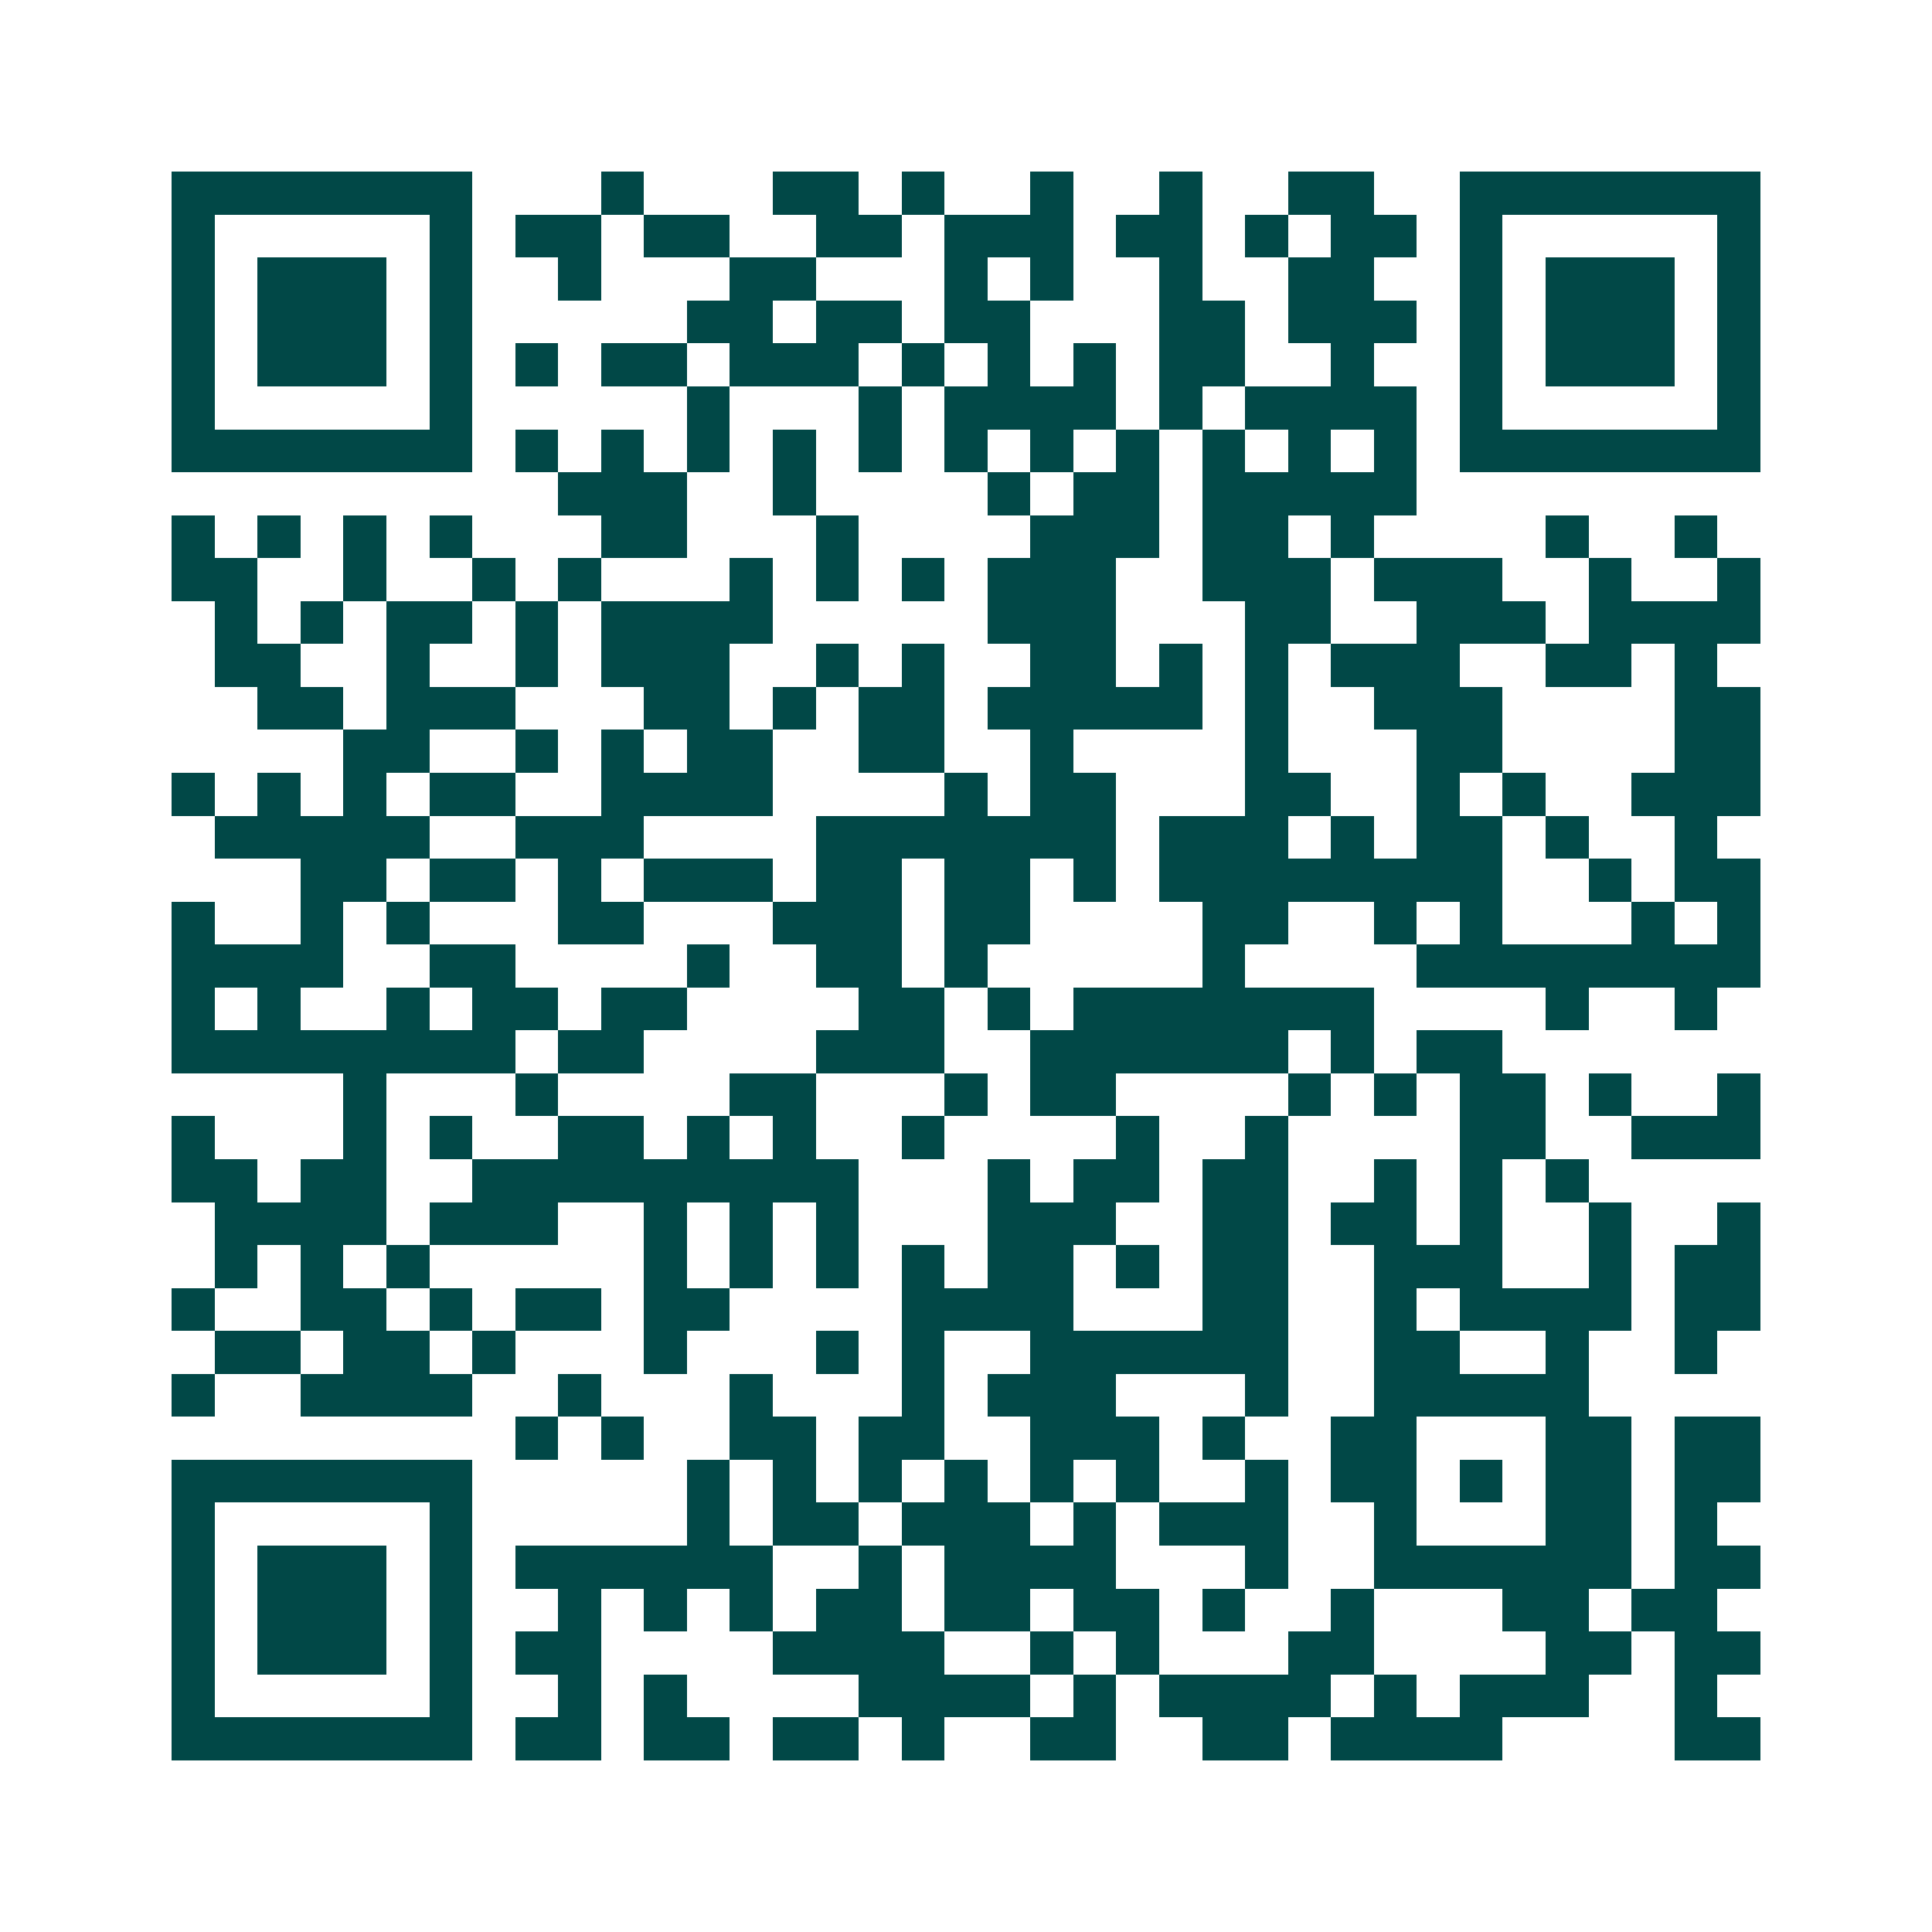 <svg xmlns="http://www.w3.org/2000/svg" width="200" height="200" viewBox="0 0 45 45" shape-rendering="crispEdges"><path fill="#ffffff" d="M0 0h45v45H0z"/><path stroke="#014847" d="M4 4.5h7m3 0h1m3 0h2m1 0h1m2 0h1m2 0h1m2 0h2m2 0h7M4 5.5h1m5 0h1m1 0h2m1 0h2m2 0h2m1 0h3m1 0h2m1 0h1m1 0h2m1 0h1m5 0h1M4 6.5h1m1 0h3m1 0h1m2 0h1m3 0h2m3 0h1m1 0h1m2 0h1m2 0h2m2 0h1m1 0h3m1 0h1M4 7.5h1m1 0h3m1 0h1m5 0h2m1 0h2m1 0h2m3 0h2m1 0h3m1 0h1m1 0h3m1 0h1M4 8.5h1m1 0h3m1 0h1m1 0h1m1 0h2m1 0h3m1 0h1m1 0h1m1 0h1m1 0h2m2 0h1m2 0h1m1 0h3m1 0h1M4 9.5h1m5 0h1m5 0h1m3 0h1m1 0h4m1 0h1m1 0h4m1 0h1m5 0h1M4 10.5h7m1 0h1m1 0h1m1 0h1m1 0h1m1 0h1m1 0h1m1 0h1m1 0h1m1 0h1m1 0h1m1 0h1m1 0h7M13 11.5h3m2 0h1m4 0h1m1 0h2m1 0h5M4 12.5h1m1 0h1m1 0h1m1 0h1m3 0h2m3 0h1m4 0h3m1 0h2m1 0h1m4 0h1m2 0h1M4 13.5h2m2 0h1m2 0h1m1 0h1m3 0h1m1 0h1m1 0h1m1 0h3m2 0h3m1 0h3m2 0h1m2 0h1M5 14.5h1m1 0h1m1 0h2m1 0h1m1 0h4m5 0h3m3 0h2m2 0h3m1 0h4M5 15.5h2m2 0h1m2 0h1m1 0h3m2 0h1m1 0h1m2 0h2m1 0h1m1 0h1m1 0h3m2 0h2m1 0h1M6 16.5h2m1 0h3m3 0h2m1 0h1m1 0h2m1 0h5m1 0h1m2 0h3m4 0h2M8 17.5h2m2 0h1m1 0h1m1 0h2m2 0h2m2 0h1m4 0h1m3 0h2m4 0h2M4 18.5h1m1 0h1m1 0h1m1 0h2m2 0h4m4 0h1m1 0h2m3 0h2m2 0h1m1 0h1m2 0h3M5 19.5h5m2 0h3m4 0h7m1 0h3m1 0h1m1 0h2m1 0h1m2 0h1M7 20.5h2m1 0h2m1 0h1m1 0h3m1 0h2m1 0h2m1 0h1m1 0h8m2 0h1m1 0h2M4 21.5h1m2 0h1m1 0h1m3 0h2m3 0h3m1 0h2m4 0h2m2 0h1m1 0h1m3 0h1m1 0h1M4 22.5h4m2 0h2m4 0h1m2 0h2m1 0h1m5 0h1m4 0h8M4 23.5h1m1 0h1m2 0h1m1 0h2m1 0h2m4 0h2m1 0h1m1 0h7m4 0h1m2 0h1M4 24.5h8m1 0h2m4 0h3m2 0h6m1 0h1m1 0h2M8 25.5h1m3 0h1m4 0h2m3 0h1m1 0h2m4 0h1m1 0h1m1 0h2m1 0h1m2 0h1M4 26.5h1m3 0h1m1 0h1m2 0h2m1 0h1m1 0h1m2 0h1m4 0h1m2 0h1m4 0h2m2 0h3M4 27.5h2m1 0h2m2 0h9m3 0h1m1 0h2m1 0h2m2 0h1m1 0h1m1 0h1M5 28.5h4m1 0h3m2 0h1m1 0h1m1 0h1m3 0h3m2 0h2m1 0h2m1 0h1m2 0h1m2 0h1M5 29.5h1m1 0h1m1 0h1m5 0h1m1 0h1m1 0h1m1 0h1m1 0h2m1 0h1m1 0h2m2 0h3m2 0h1m1 0h2M4 30.5h1m2 0h2m1 0h1m1 0h2m1 0h2m4 0h4m3 0h2m2 0h1m1 0h4m1 0h2M5 31.5h2m1 0h2m1 0h1m3 0h1m3 0h1m1 0h1m2 0h6m2 0h2m2 0h1m2 0h1M4 32.5h1m2 0h4m2 0h1m3 0h1m3 0h1m1 0h3m3 0h1m2 0h5M12 33.5h1m1 0h1m2 0h2m1 0h2m2 0h3m1 0h1m2 0h2m3 0h2m1 0h2M4 34.5h7m5 0h1m1 0h1m1 0h1m1 0h1m1 0h1m1 0h1m2 0h1m1 0h2m1 0h1m1 0h2m1 0h2M4 35.5h1m5 0h1m5 0h1m1 0h2m1 0h3m1 0h1m1 0h3m2 0h1m3 0h2m1 0h1M4 36.5h1m1 0h3m1 0h1m1 0h6m2 0h1m1 0h4m3 0h1m2 0h6m1 0h2M4 37.5h1m1 0h3m1 0h1m2 0h1m1 0h1m1 0h1m1 0h2m1 0h2m1 0h2m1 0h1m2 0h1m3 0h2m1 0h2M4 38.5h1m1 0h3m1 0h1m1 0h2m4 0h4m2 0h1m1 0h1m3 0h2m4 0h2m1 0h2M4 39.5h1m5 0h1m2 0h1m1 0h1m4 0h4m1 0h1m1 0h4m1 0h1m1 0h3m2 0h1M4 40.5h7m1 0h2m1 0h2m1 0h2m1 0h1m2 0h2m2 0h2m1 0h4m4 0h2"/></svg>
